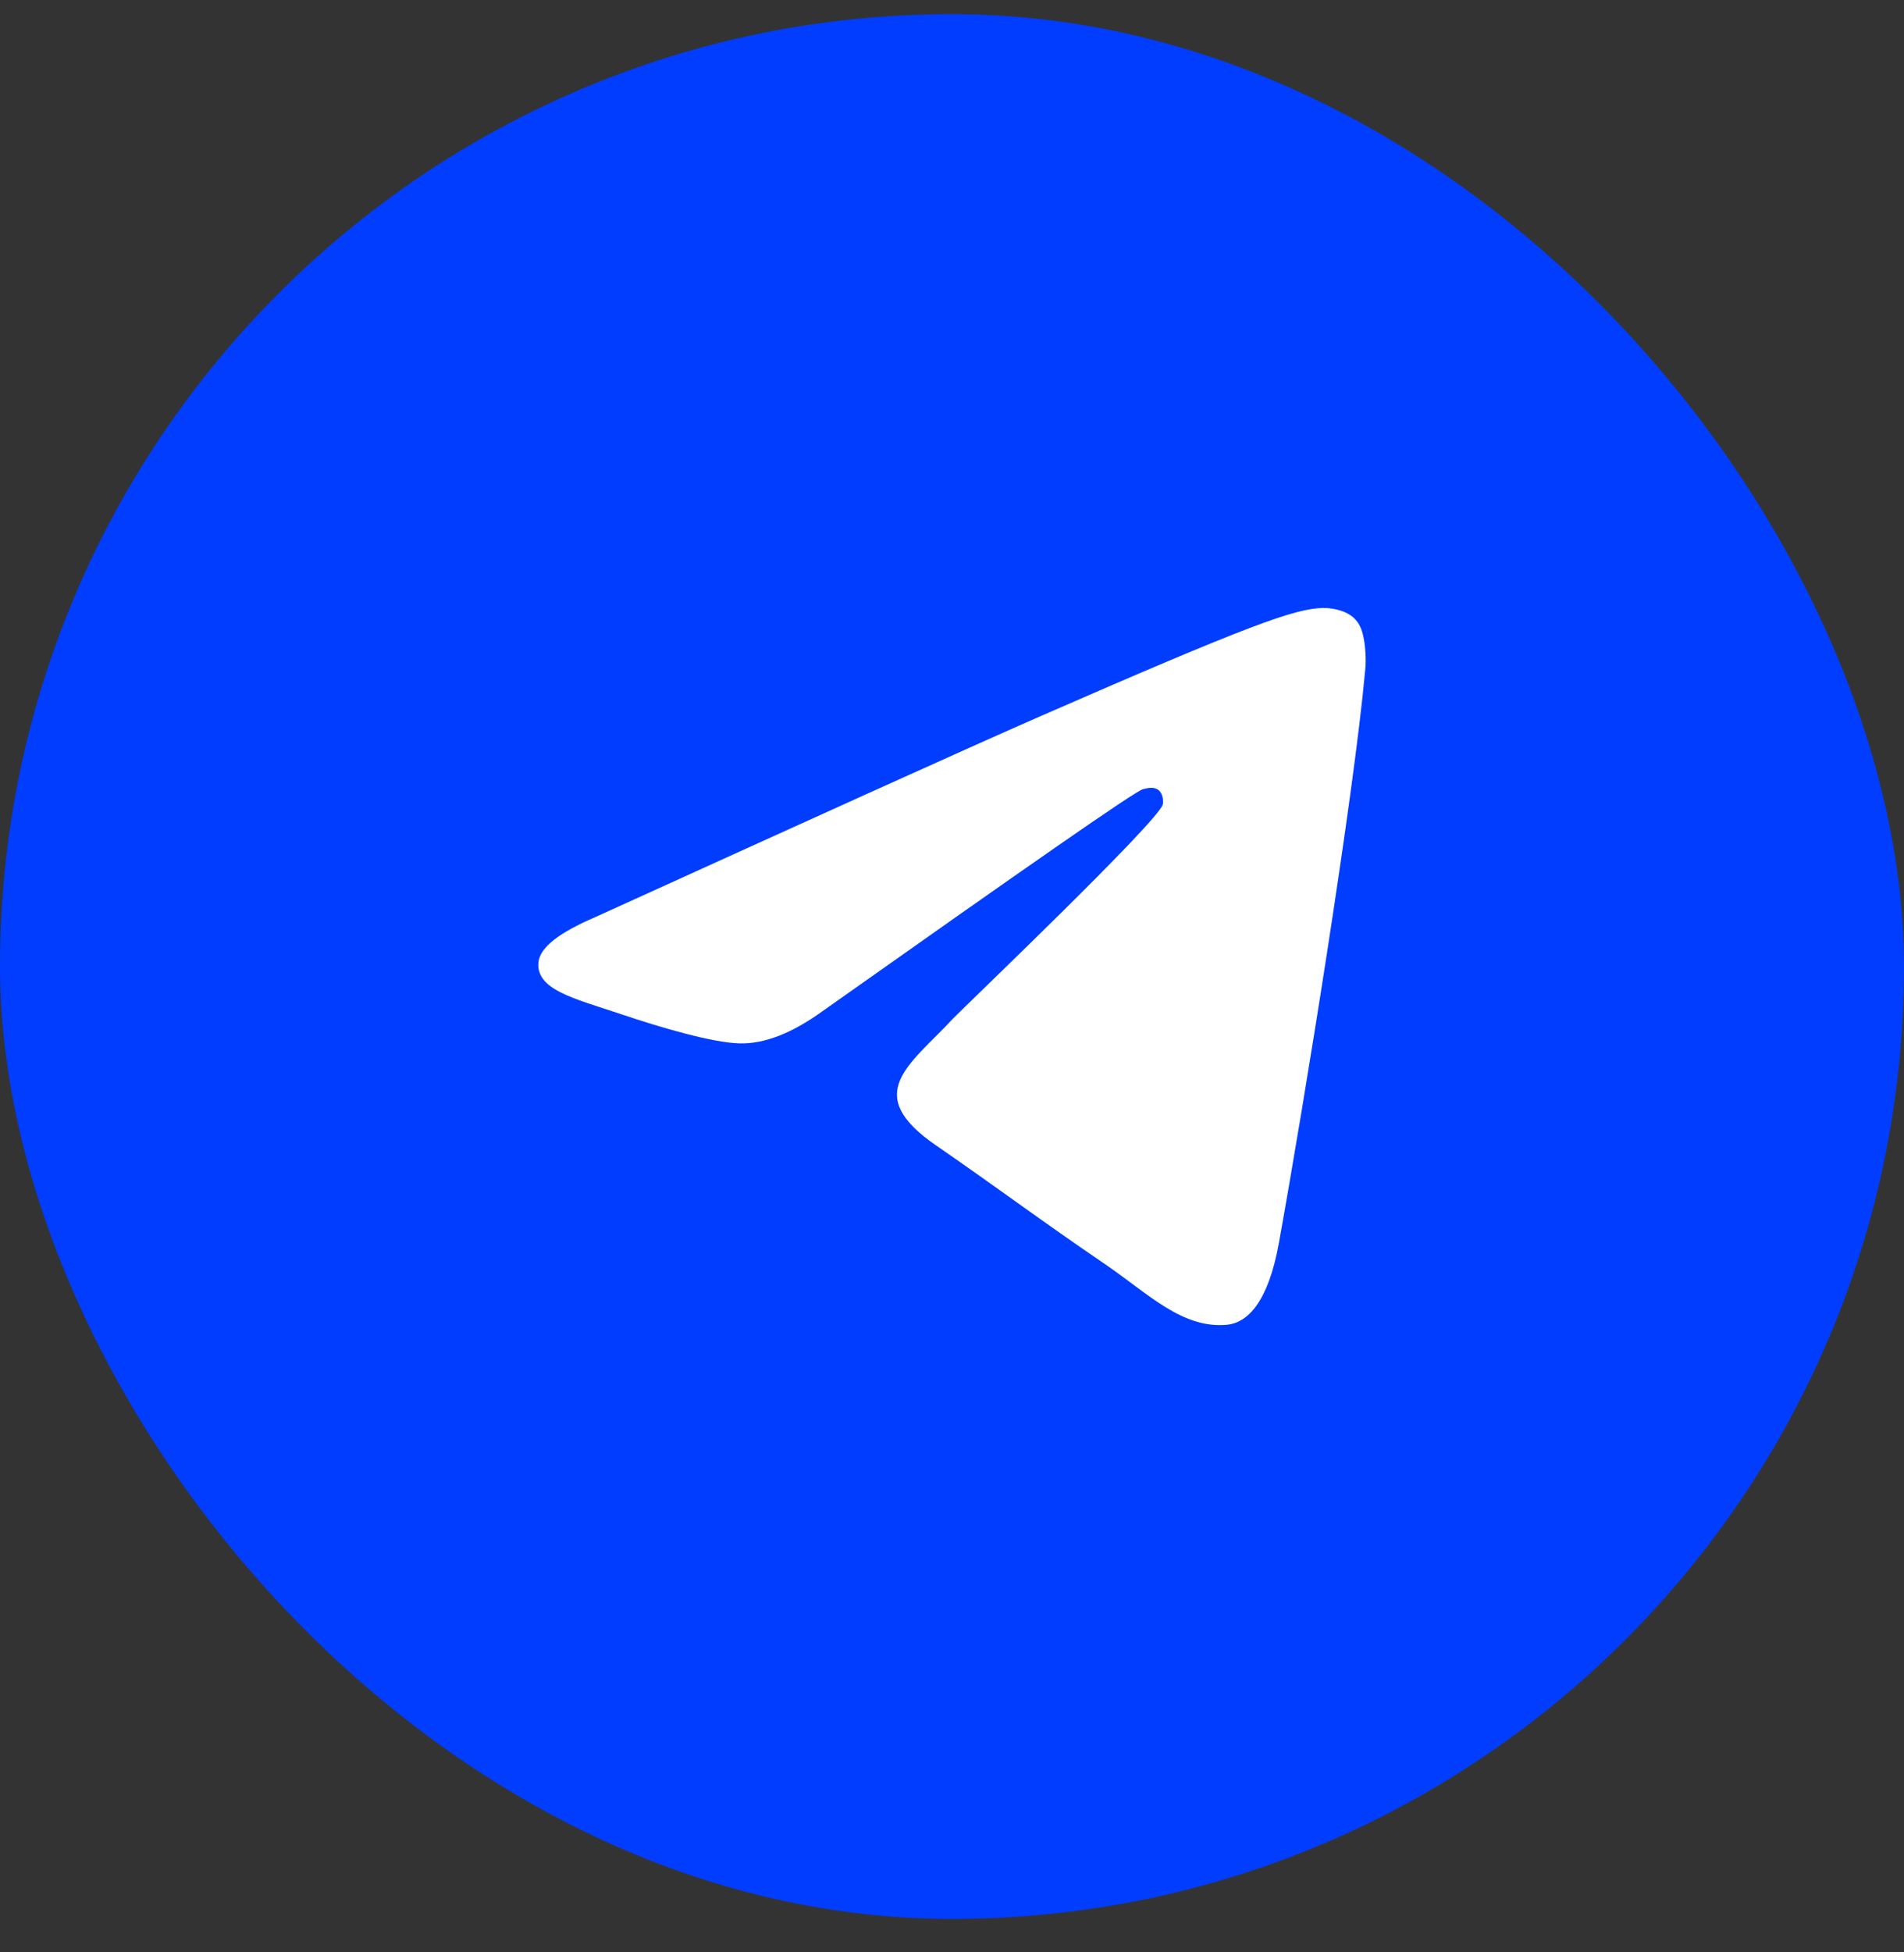 <svg width="40" height="41" viewBox="0 0 40 41" fill="none" xmlns="http://www.w3.org/2000/svg">
<rect x="0" y="0" width="40" height="41" fill="#333333" stroke="none"/>
<rect y="0.297" width="40" height="40" rx="20" fill="#003DFF"/>
<path fill-rule="evenodd" clip-rule="evenodd" d="M12.5 19.262C17.164 17.143 20.27 15.736 21.829 15.053C26.267 13.115 27.2 12.78 27.8 12.767C27.933 12.767 28.226 12.794 28.426 12.962C28.586 13.101 28.626 13.282 28.653 13.422C28.68 13.561 28.706 13.854 28.68 14.077C28.44 16.725 27.4 23.151 26.867 26.106C26.64 27.361 26.201 27.779 25.774 27.821C24.841 27.904 24.135 27.18 23.242 26.566C21.829 25.604 21.043 25.005 19.67 24.057C18.084 22.97 19.11 22.371 20.017 21.395C20.256 21.144 24.348 17.241 24.428 16.892C24.441 16.851 24.441 16.683 24.348 16.6C24.255 16.516 24.121 16.544 24.015 16.572C23.868 16.6 21.629 18.161 17.271 21.241C16.631 21.701 16.058 21.924 15.538 21.911C14.965 21.897 13.872 21.576 13.046 21.297C12.046 20.963 11.247 20.782 11.313 20.196C11.353 19.889 11.753 19.583 12.5 19.262Z" fill="white"/>
</svg>

